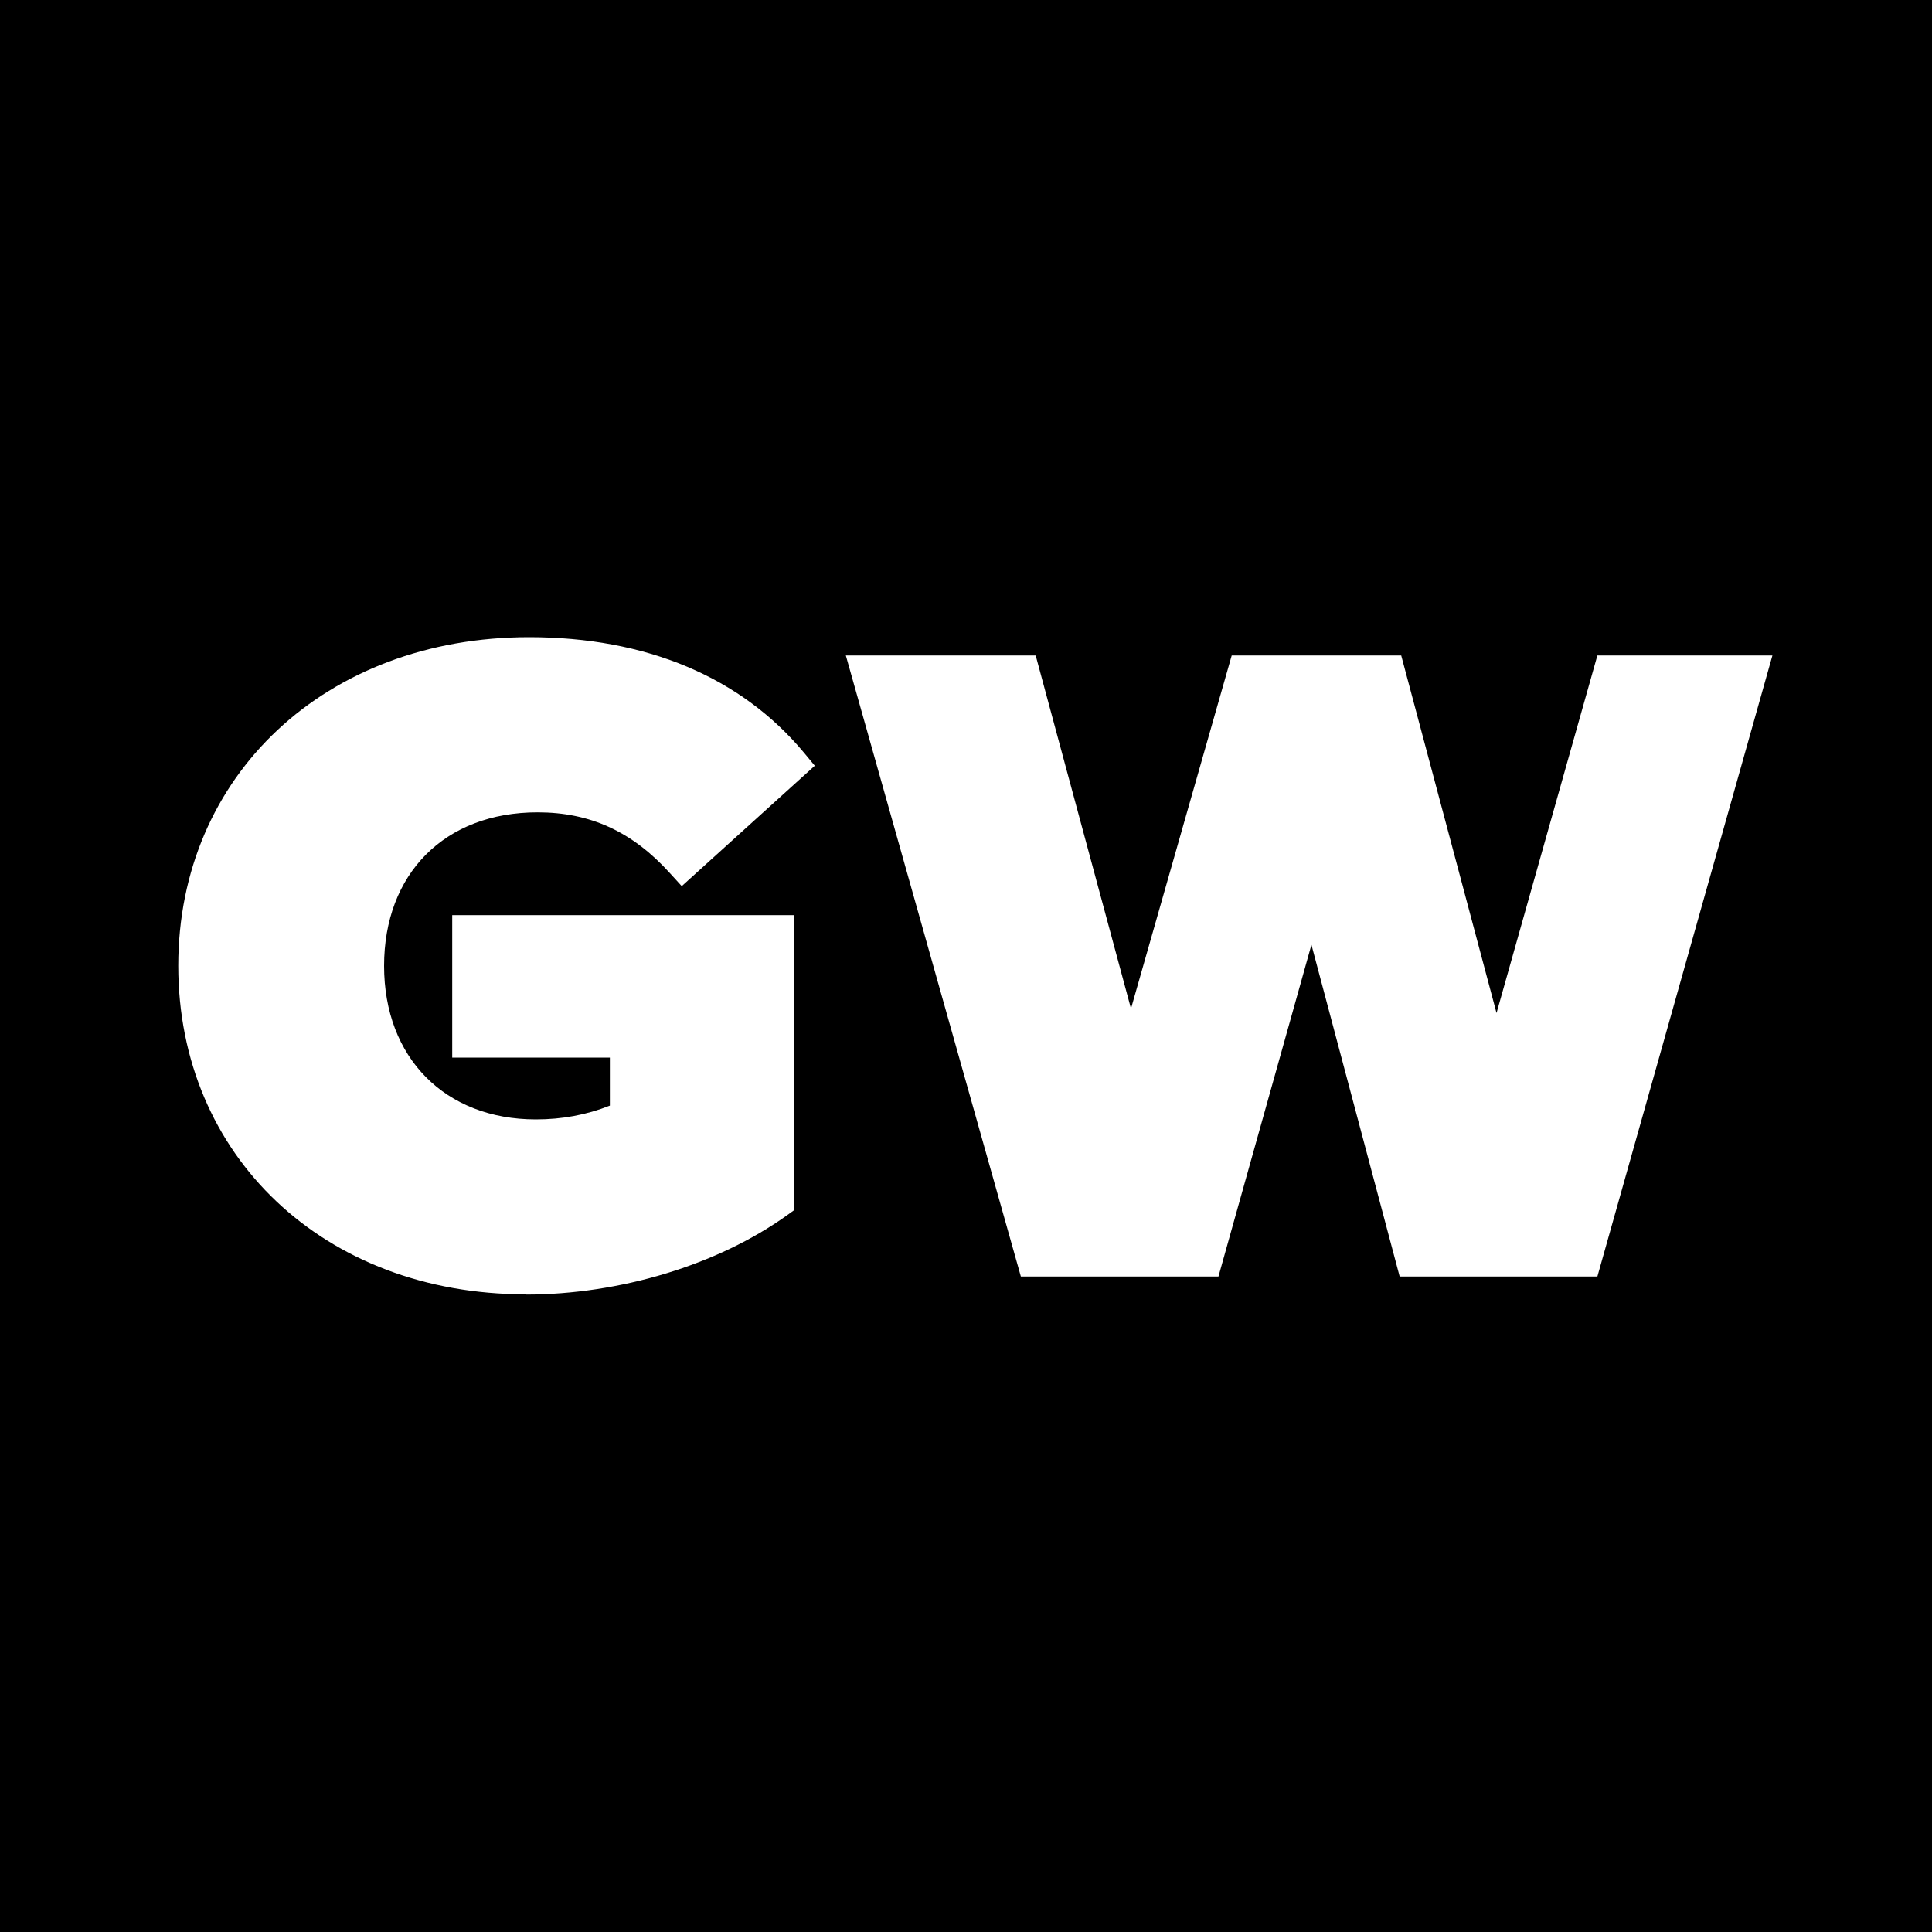 <svg viewBox="0 0 150 150" version="1.1" xmlns="http://www.w3.org/2000/svg" id="_x3C_Layer_x3E_">
  
  <defs>
    <style>
      .st0 {
        fill: #fff;
      }
    </style>
  </defs>
  <rect height="150" width="150"></rect>
  <g>
    <polygon points="116.19 78.65 108.79 50.89 95.63 50.89 87.81 78.31 80.41 50.89 65.67 50.89 79.26 99.11 94.6 99.11 101.82 73.35 108.67 99.11 124.02 99.11 137.61 50.89 124.02 50.89 116.19 78.65" class="st0"></polygon>
    <path d="M40.81,100.51c7.32,0,14.91-2.3,20.3-6.16l.57-.41v-22.89s-26.57,0-26.57,0v11.06h12.24v3.73c-1.82.72-3.71,1.07-5.75,1.07-7.05,0-11.78-4.79-11.78-11.92s4.68-11.92,11.92-11.92c4.09,0,7.36,1.5,10.28,4.73l.91,1,10.33-9.35-.83-1c-4.89-5.88-12.27-8.98-21.35-8.98-15.78,0-27.24,10.73-27.24,25.51s11.34,25.51,26.97,25.51Z" class="st0"></path>
  </g>
</svg>